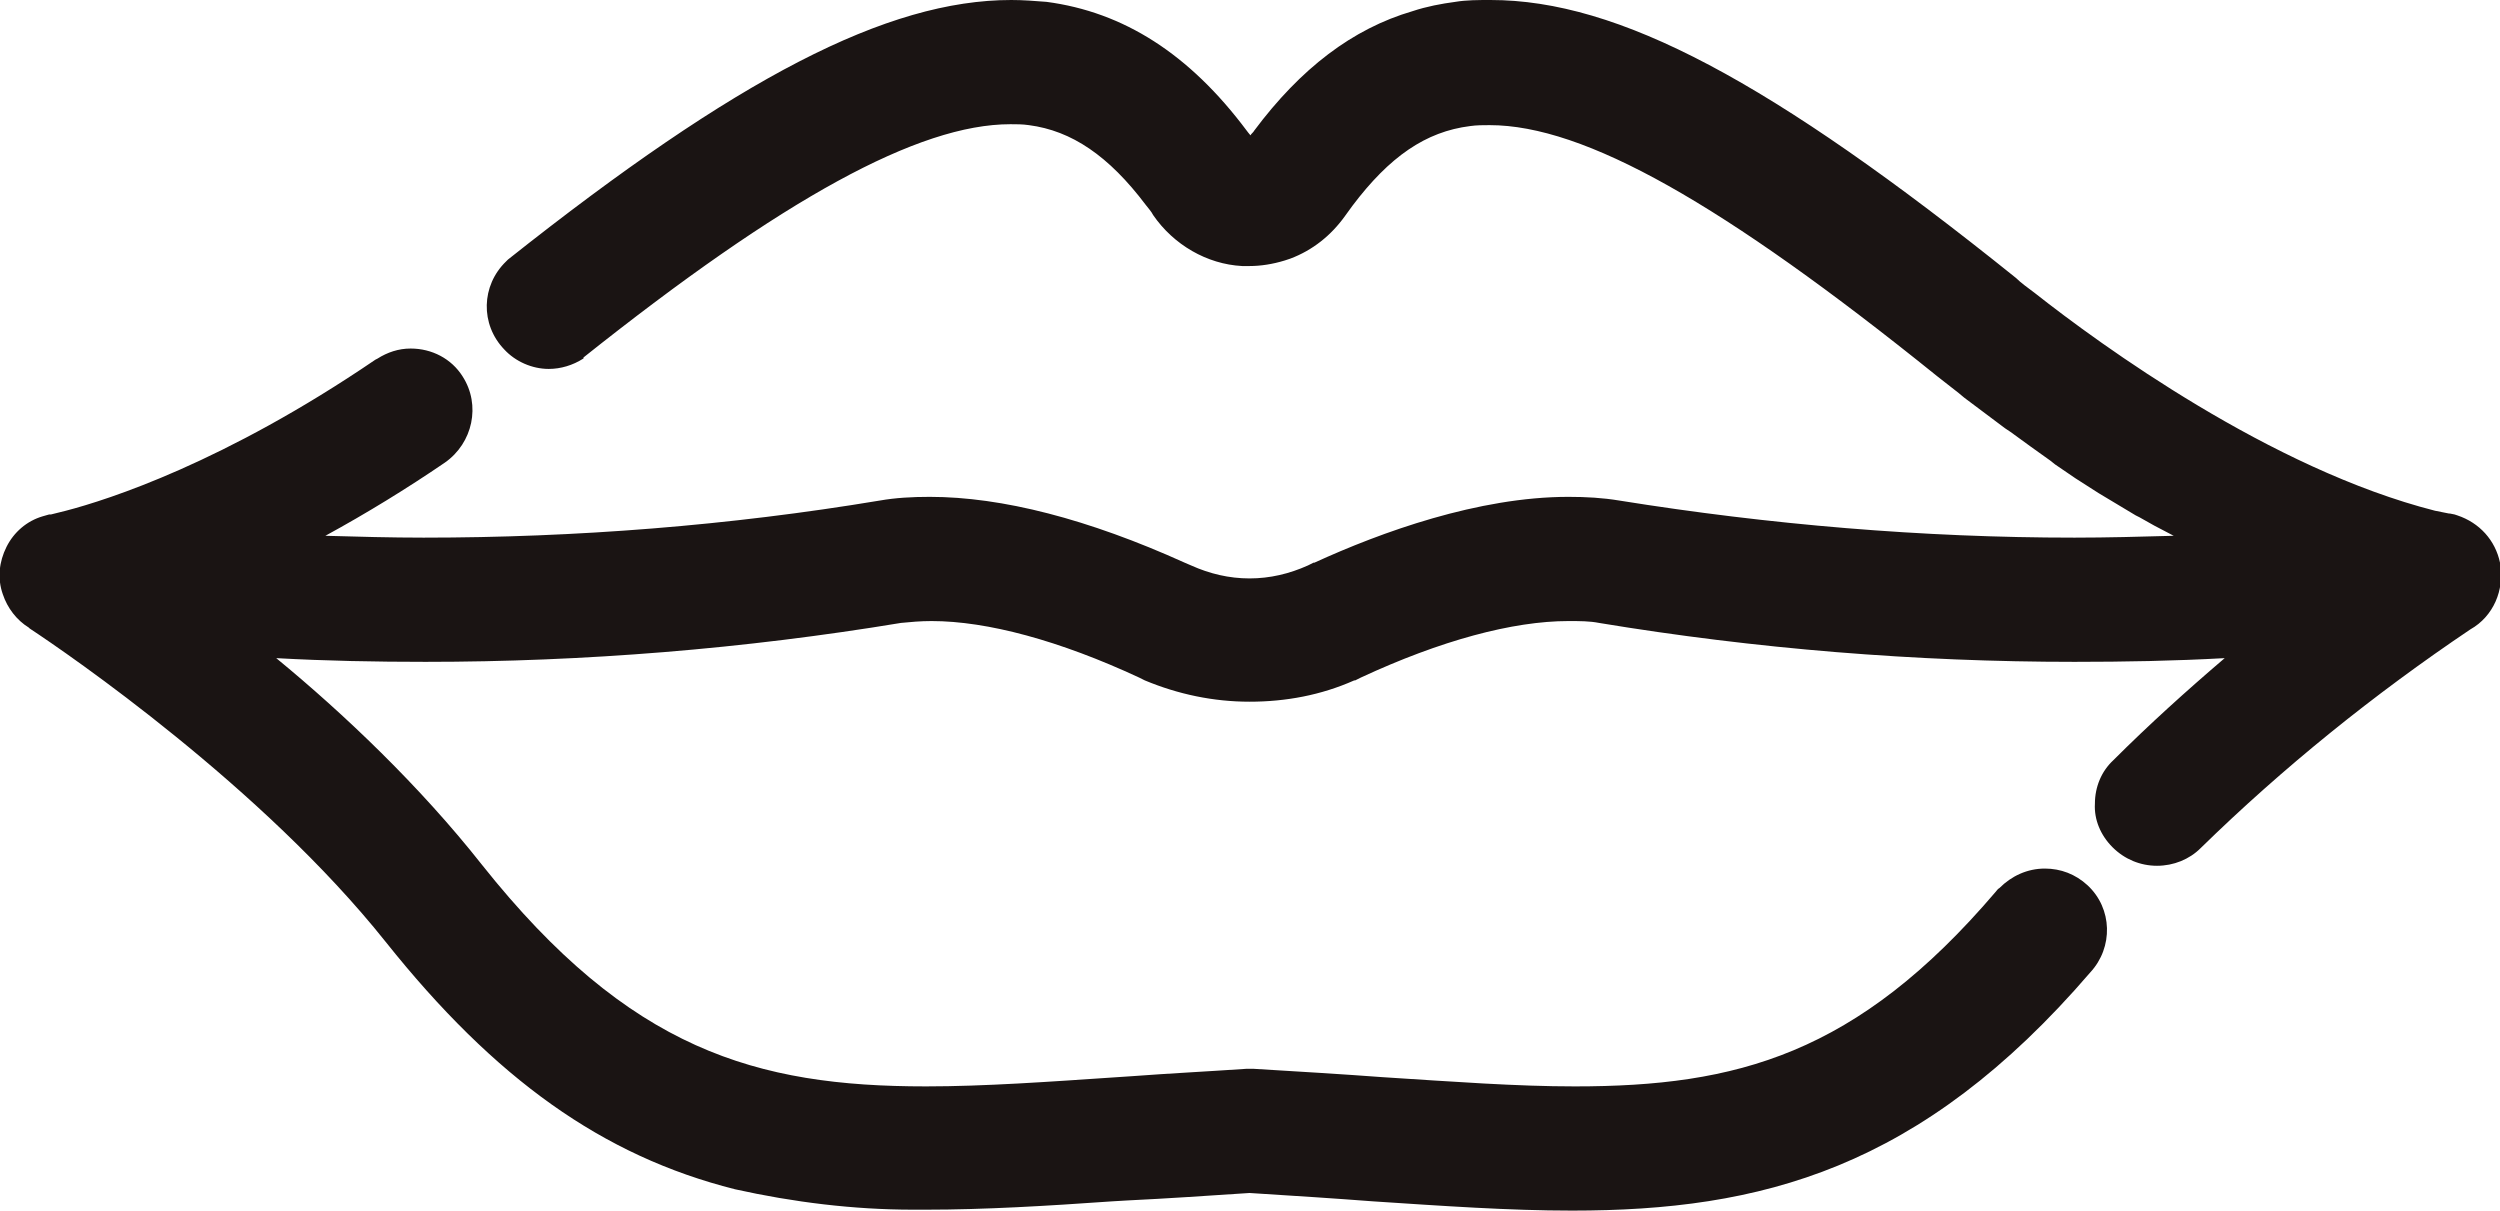 <?xml version="1.0" encoding="utf-8"?>
<!-- Generator: Adobe Illustrator 21.0.2, SVG Export Plug-In . SVG Version: 6.00 Build 0)  -->
<svg version="1.1" id="Ebene_1" xmlns="http://www.w3.org/2000/svg" xmlns:xlink="http://www.w3.org/1999/xlink" x="0px" y="0px"
	 viewBox="0 0 269.7 130.6" style="enable-background:new 0 0 269.7 130.6;" xml:space="preserve">
<style type="text/css">
	.st0{fill:#1A1413;}
</style>
<title>mouth</title>
<path class="st0" d="M169.6,130.6c-6.8,0-13.9-0.5-21.5-1c-3.9-0.3-8.5-0.6-13.3-0.9c-4.6,0.3-8.9,0.6-13.1,0.8l-1.7,0.1
	c-7.1,0.5-13.8,0.9-20.1,0.9c-0.4,0-0.9,0-1.4,0c-6.4,0-12.9-0.8-19.2-2.2c-14.3-3.6-25.9-11.9-37.7-26.7
	C28.3,84.9,7.3,70.5,3.2,67.8l-0.1-0.1c-1.3-0.8-2.3-2.1-2.8-3.6c-0.6-1.7-0.4-3.5,0.4-5.1c0.8-1.6,2.2-2.8,3.9-3.3l0.7-0.2h0.2
	l1.6-0.4c4.6-1.2,17.1-5.2,33.4-16.3l0.2-0.1c1.1-0.7,2.3-1.1,3.6-1.1c2.3,0,4.4,1.1,5.6,3c2,3.1,1.1,7.2-1.9,9.3
	c-4.1,2.8-8.5,5.5-12.9,7.9c3.5,0.1,7.1,0.2,10.6,0.2c16.4,0,33-1.3,49.2-4c1.7-0.3,3.5-0.4,5.4-0.4c7.8,0,17.1,2.4,27.5,7.1
	l0.7,0.3c2,0.9,4.1,1.4,6.3,1.4c2.2,0,4.3-0.5,6.3-1.4l0.6-0.3h0.1c7.2-3.3,17.7-7.1,27.4-7.1c1.9,0,3.7,0.1,5.5,0.4
	c16.2,2.6,32.7,4,49.1,4c3.5,0,7.1-0.1,10.7-0.2l-2.1-1.1l-1.6-0.9l-0.4-0.2l-4-2.4l-2.5-1.6l-2.2-1.5l-0.5-0.4l-2.1-1.5l-2.2-1.6
	l-0.6-0.4l-2.4-1.8l-2-1.5l-0.6-0.5c-0.8-0.6-1.5-1.2-2.3-1.8c-23.2-18.7-38.1-27.1-48.3-27.1c-0.7,0-1.4,0-2.1,0.1
	c-4.8,0.6-8.7,3.3-12.7,8.6c-0.3,0.4-0.5,0.7-0.8,1.1c-1.5,2.1-3.5,3.7-5.9,4.6l-0.6,0.2c-1.3,0.4-2.6,0.6-3.8,0.6h-0.7l-0.1,0
	c-3.8-0.2-7.4-2.3-9.6-5.5c-0.2-0.4-0.5-0.7-0.8-1.1c-4-5.3-8-8-12.6-8.6c-0.7-0.1-1.3-0.1-2-0.1c-9.9,0-24.5,8-46.1,25.2L63,38.6
	l-0.1,0.1c-1.1,0.7-2.4,1.1-3.7,1.1c-1.8,0-3.6-0.8-4.8-2.1c-2.6-2.7-2.5-6.9,0.2-9.5l0.1-0.1l0.1-0.1C79.5,8.4,95.7,0,109.1,0
	c1.3,0,2.5,0.1,3.8,0.2c8.3,1.1,15.4,5.6,21.6,13.9c0,0,0.3,0.4,0.4,0.5c0.1-0.2,0.3-0.3,0.4-0.5c5-6.7,10.6-11,17.1-12.9
	c1.5-0.5,3.1-0.8,4.6-1c1.2-0.2,2.5-0.2,3.8-0.2c13.8,0,30.2,8.7,56.7,30c0.5,0.5,1.2,1,2,1.6c7.1,5.6,25.5,19,43.2,23.5l1.5,0.3
	h0.1l0.5,0.1l0.3,0.1c2.4,0.8,4.1,2.7,4.6,5.1l0,0.2c0.5,2.7-0.7,5.6-3.2,7c-10.4,7-20.2,14.9-29.1,23.6c-1.2,1.2-2.9,1.9-4.7,1.9
	l0,0c-1.8,0-3.5-0.7-4.8-2c-1.3-1.3-2-3-1.9-4.7c0-1.8,0.7-3.5,2-4.7c3.8-3.8,7.9-7.5,12-11c-5.4,0.3-10.8,0.4-16.2,0.4
	c-17.1,0-34.4-1.4-51.3-4.2c-1-0.2-2.1-0.2-3.3-0.2c-6,0-13.8,2.1-22.4,6.1l-0.6,0.3h-0.1c-3.6,1.6-7.4,2.3-11.3,2.3
	s-7.7-0.8-11.3-2.3h0l-0.6-0.3c-8.6-4-16.4-6.1-22.4-6.1c-1.2,0-2.3,0.1-3.3,0.2C80.3,70,63,71.4,45.9,71.4
	c-5.3,0-10.7-0.1-16.1-0.4C37.1,77,45.3,84.8,52,93.3c15.9,20,29.6,23.9,47.9,23.9c6.3,0,13.3-0.5,20.7-1l1.5-0.1
	c4-0.3,8-0.5,12.4-0.8l0.6,0l0.1,0c5,0.3,9.9,0.6,13.9,0.9c7.8,0.5,14.5,1,20.8,1c17.4,0,30.4-3.4,45.4-21c0.1-0.1,0.2-0.3,0.4-0.4
	c1.3-1.3,3-2.1,4.9-2.1c1.7,0,3.3,0.6,4.6,1.8c2.7,2.5,2.8,6.7,0.3,9.4C207.2,126.2,189.9,130.6,169.6,130.6z"/>
</svg>
